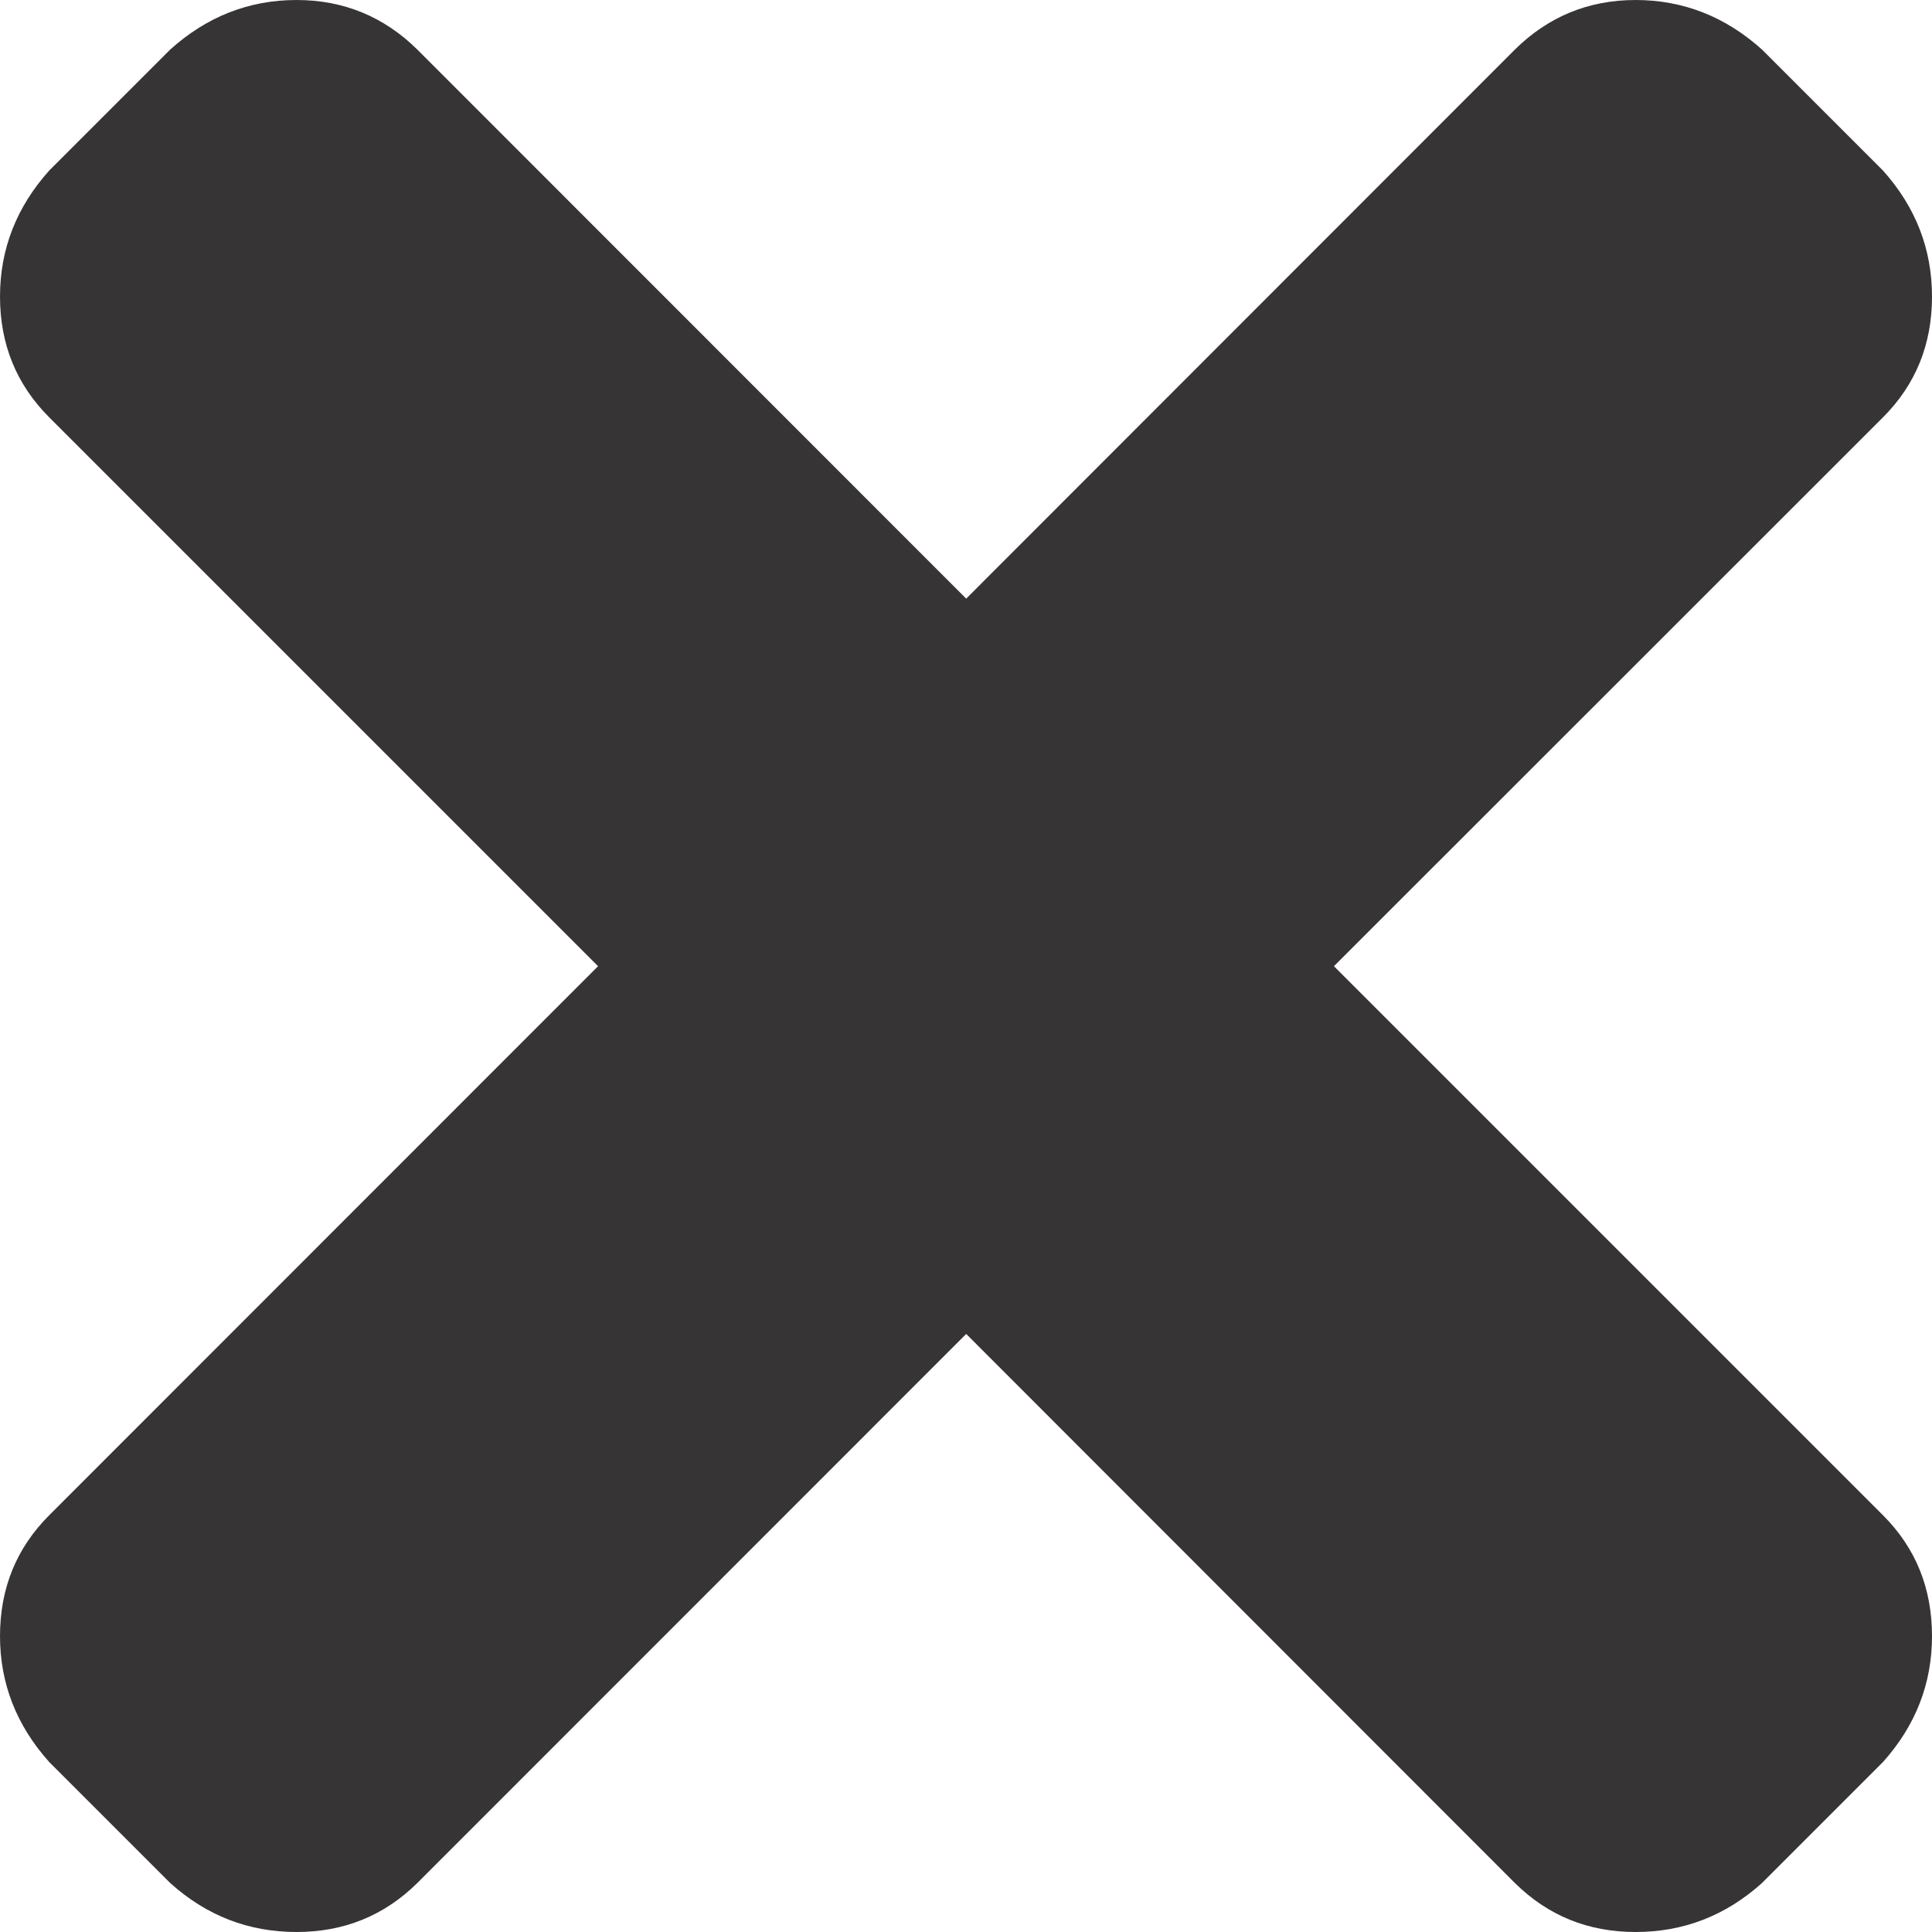 <?xml version="1.0" encoding="UTF-8"?>
<!DOCTYPE svg PUBLIC "-//W3C//DTD SVG 1.1//EN" "http://www.w3.org/Graphics/SVG/1.1/DTD/svg11.dtd">
<!-- Creator: CorelDRAW 2019 (64-Bit) -->
<svg xmlns="http://www.w3.org/2000/svg" xml:space="preserve" width="100px" height="100px" version="1.1" style="shape-rendering:geometricPrecision; text-rendering:geometricPrecision; image-rendering:optimizeQuality; fill-rule:evenodd; clip-rule:evenodd"
viewBox="0 0 10.234 10.234"
 xmlns:xlink="http://www.w3.org/1999/xlink"
 xmlns:xodm="http://www.corel.com/coreldraw/odm/2003">
 <defs>
  <style type="text/css">
   <![CDATA[
    .fil0 {fill:#373435;fill-rule:nonzero}
   ]]>
  </style>
 </defs>
 <g id="Layer_x0020_1">
  <path class="fil0" d="M7.066 5.118l2.908 2.908c0.174,0.174 0.26,0.387 0.26,0.641 0,0.25 -0.086,0.473 -0.26,0.667l-0.64 0.64c-0.193,0.174 -0.417,0.26 -0.67,0.26 -0.251,0 -0.464,-0.086 -0.64,-0.26l-2.906 -2.908 -2.907 2.908c-0.176,0.174 -0.39,0.26 -0.64,0.26 -0.254,0 -0.477,-0.086 -0.67,-0.26l-0.64 -0.64c-0.174,-0.194 -0.261,-0.417 -0.261,-0.667 0,-0.254 0.087,-0.467 0.261,-0.641l2.907 -2.908 -2.907 -2.907c-0.174,-0.174 -0.261,-0.387 -0.261,-0.64 0,-0.251 0.087,-0.474 0.261,-0.668l0.64 -0.64c0.193,-0.174 0.416,-0.263 0.67,-0.263 0.25,0 0.464,0.089 0.64,0.263l2.907 2.908 2.906 -2.908c0.176,-0.174 0.389,-0.263 0.64,-0.263 0.253,0 0.477,0.089 0.67,0.263l0.64 0.64c0.174,0.194 0.26,0.417 0.26,0.668 0,0.253 -0.086,0.466 -0.26,0.64l-2.908 2.907z"/>
 </g>
</svg>
